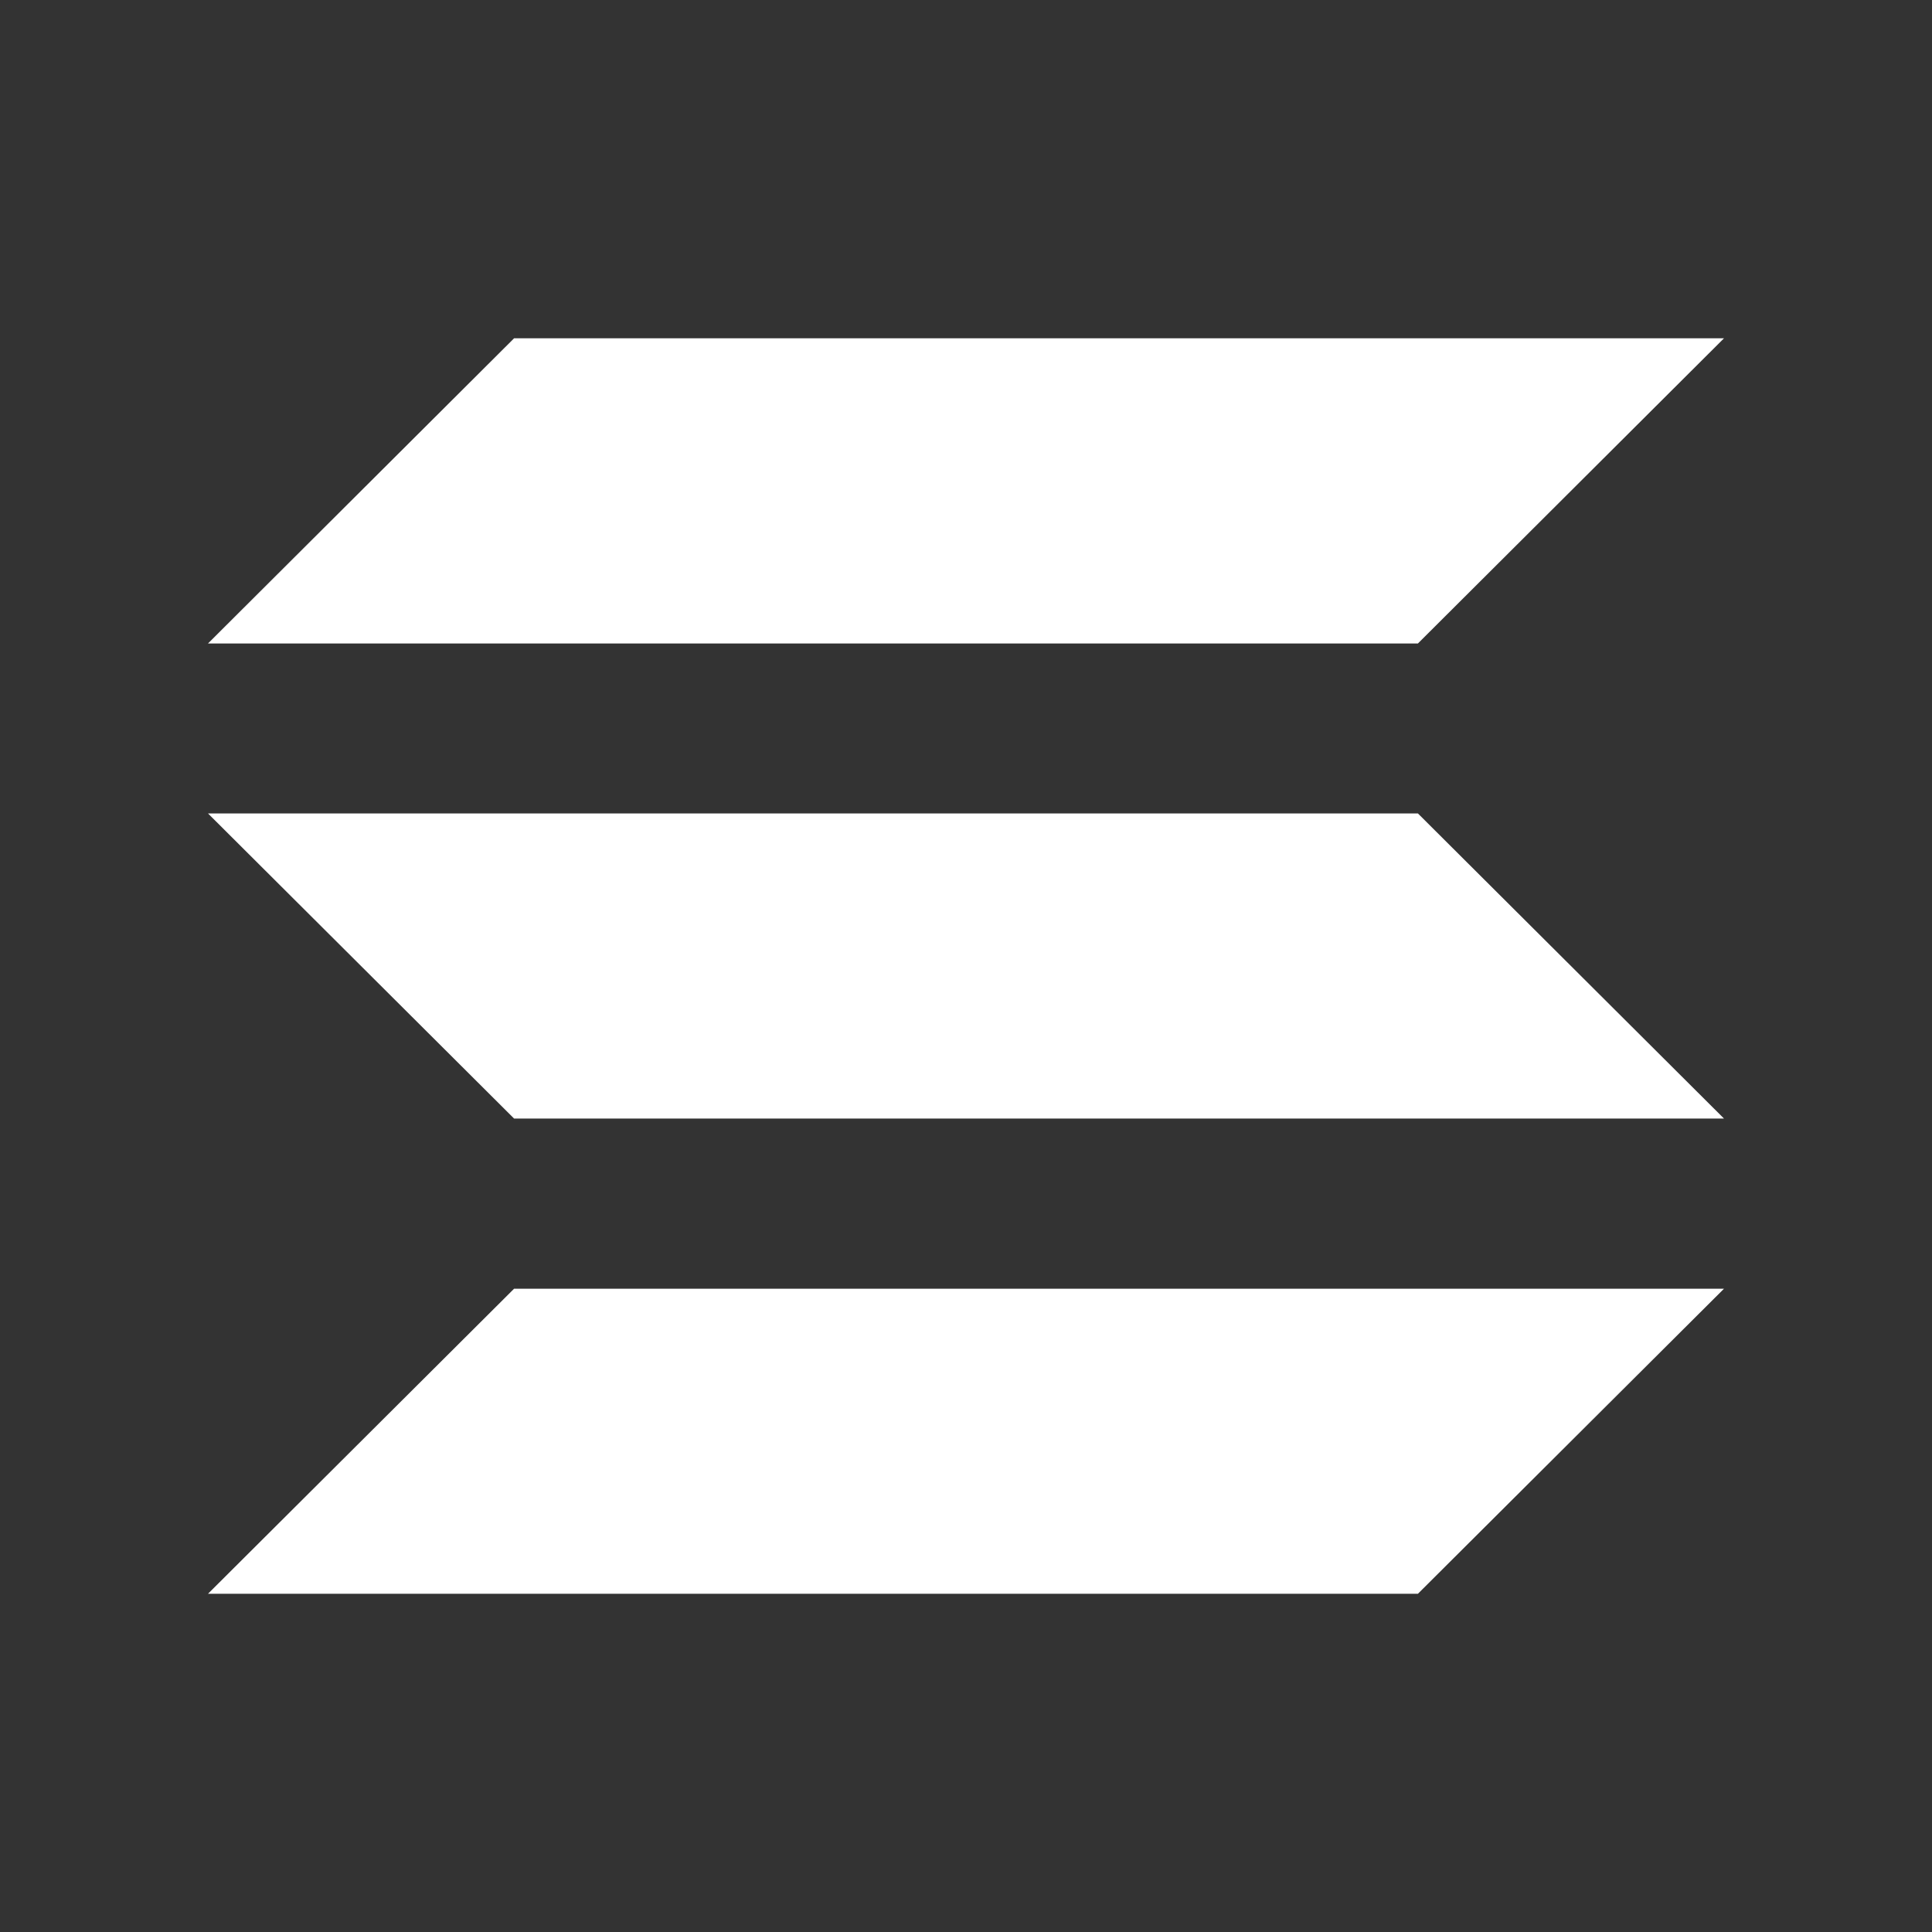 <svg width="32" height="32" viewBox="0 0 32 32" fill="none" xmlns="http://www.w3.org/2000/svg">
<rect x="0" y="0" width="32" height="32" fill="#333333" stroke="none"/>
<path d="M23.485 10.658H3.445L8.515 5.603H28.555L23.485 10.658Z" fill="white"/>
<path d="M23.485 26.398H3.445L8.515 21.345H28.555" fill="white"/>
<path d="M8.515 18.527H28.555L23.485 13.473H3.445" fill="white"/>
</svg>
